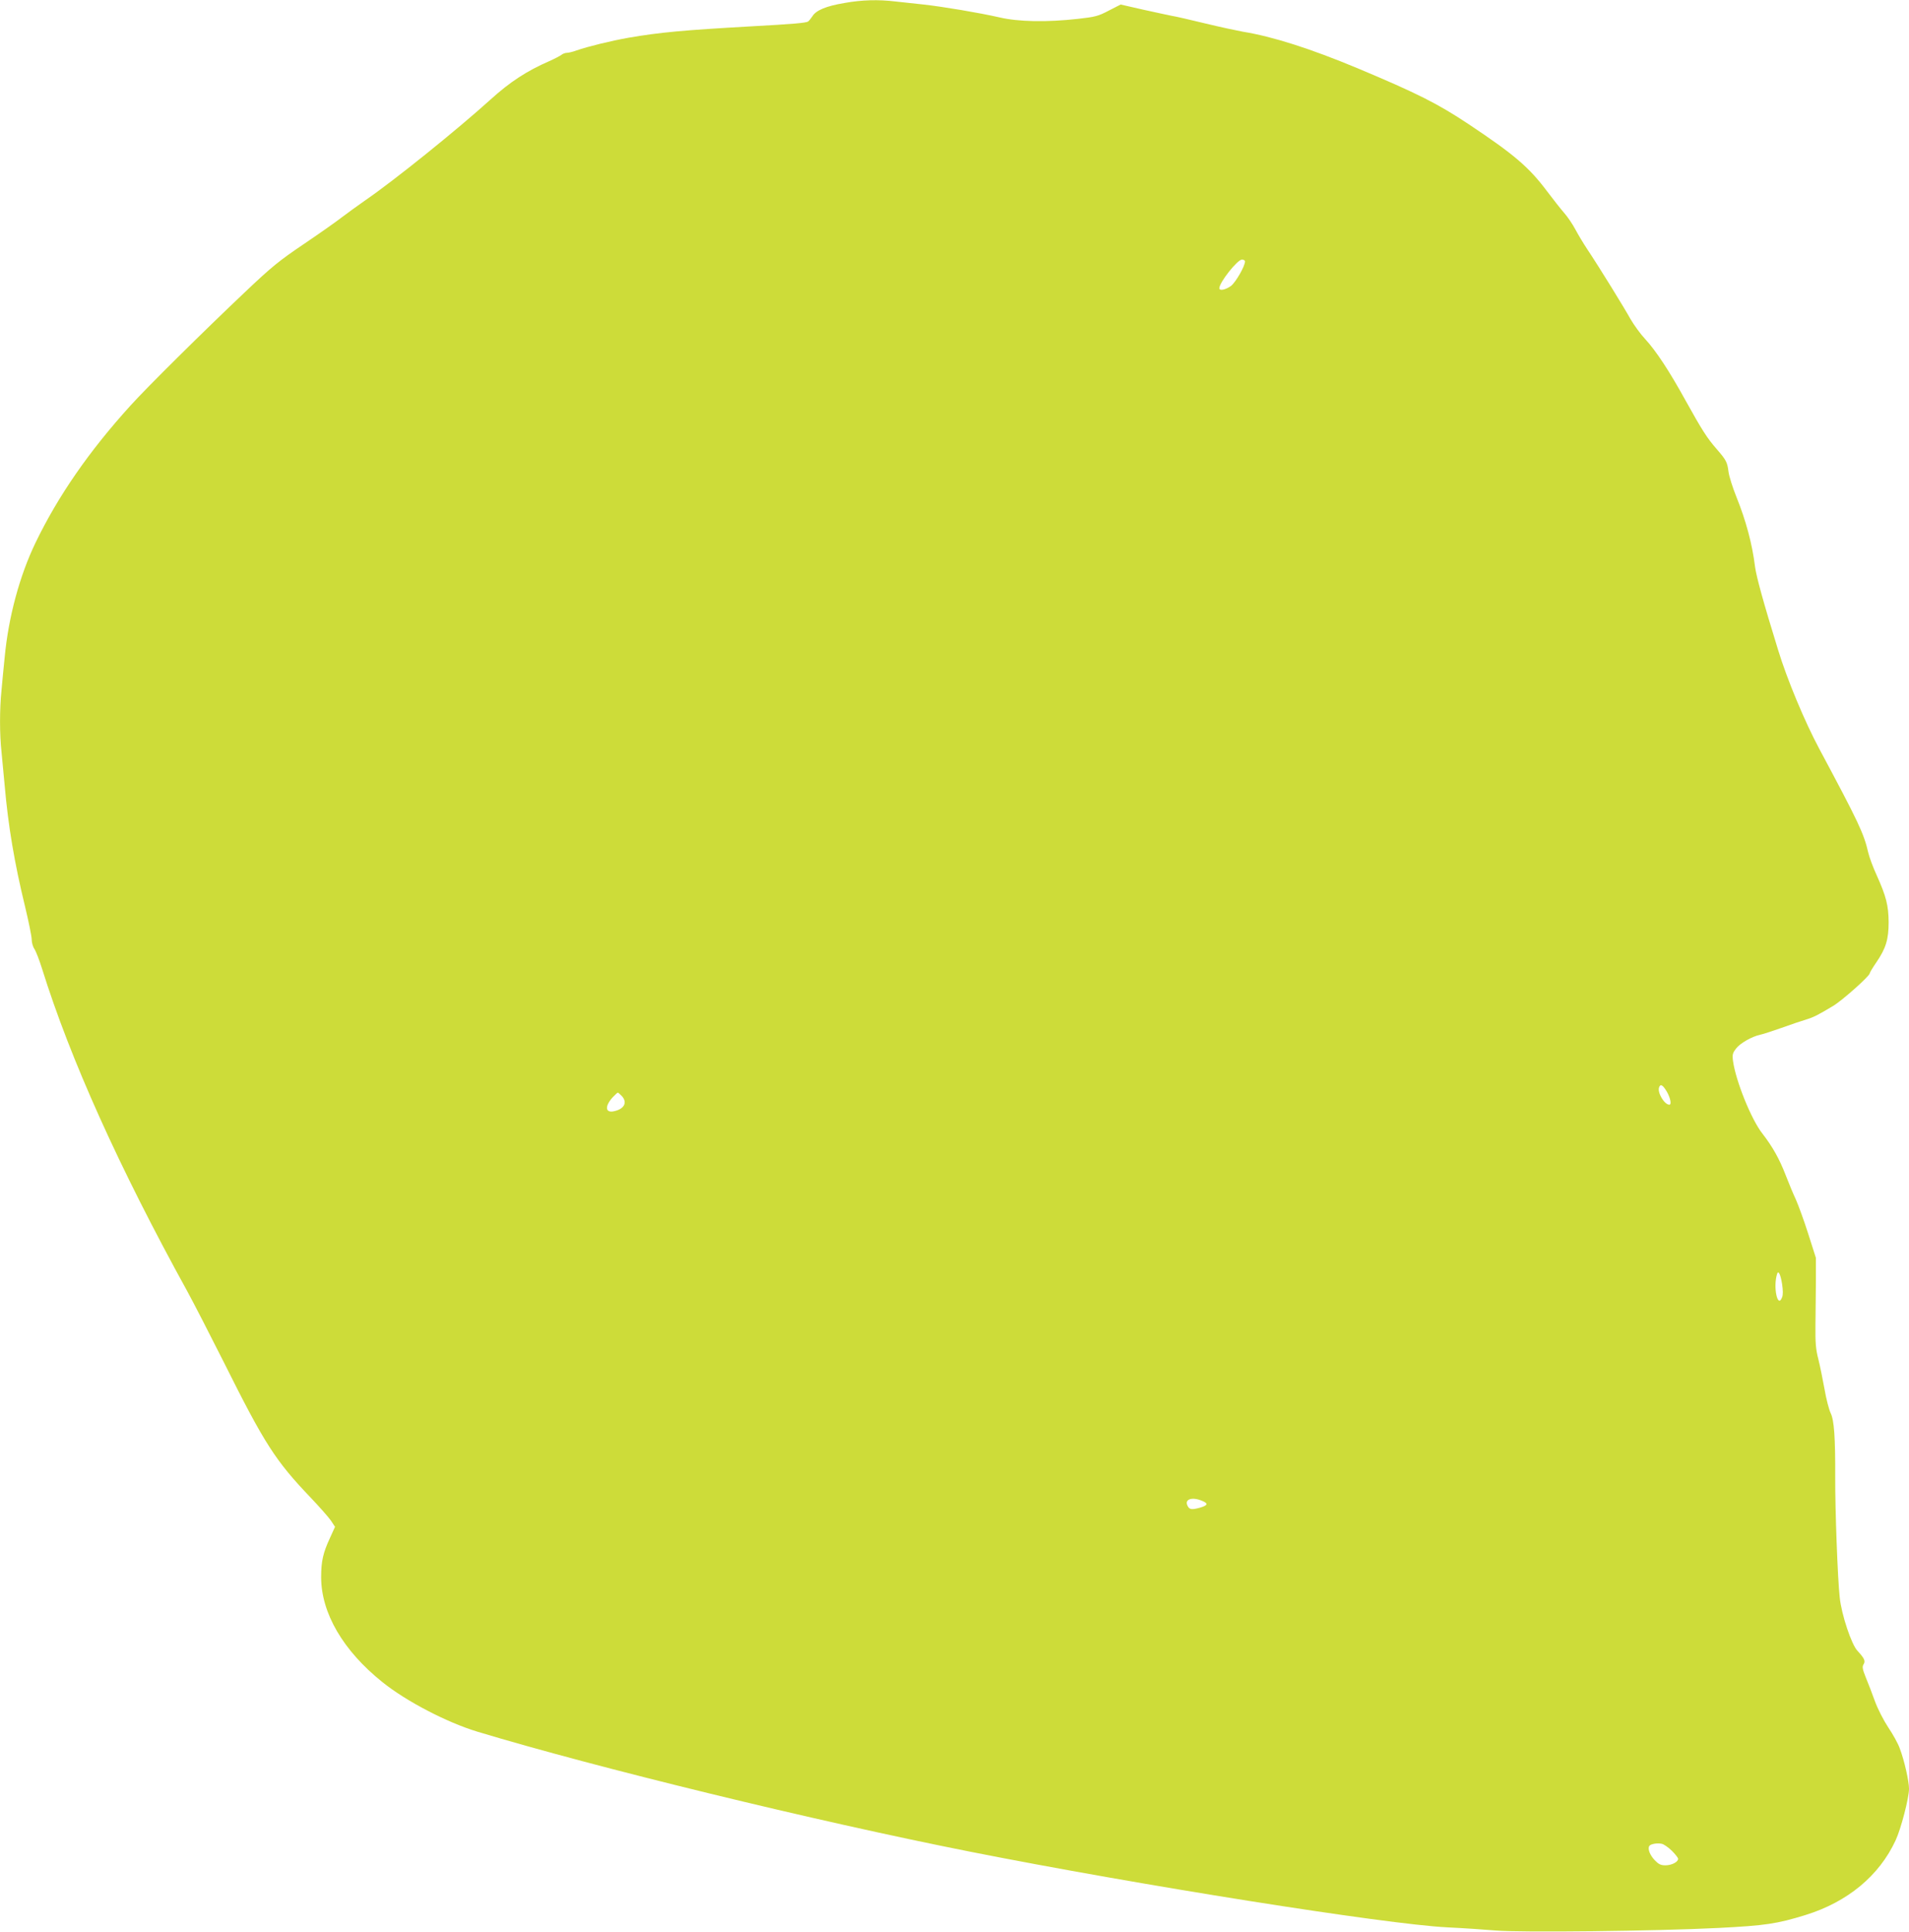 <?xml version="1.0" standalone="no"?>
<!DOCTYPE svg PUBLIC "-//W3C//DTD SVG 20010904//EN"
 "http://www.w3.org/TR/2001/REC-SVG-20010904/DTD/svg10.dtd">
<svg version="1.0" xmlns="http://www.w3.org/2000/svg"
 width="1265pt" height="1280pt" viewBox="0 0 1265 1280"
 preserveAspectRatio="xMidYMid meet">
<g transform="translate(0,1280) scale(0.1,-0.1)"
fill="#cddc39" stroke="none">
<path d="M5595 12780 c-120 -20 -187 -48 -211 -87 -10 -15 -23 -31 -28 -35
-15 -10 -95 -17 -386 -33 -441 -25 -596 -39 -805 -75 -118 -21 -269 -58 -344
-84 -24 -9 -53 -16 -64 -16 -11 0 -28 -6 -36 -13 -9 -7 -45 -26 -81 -42 -149
-65 -260 -137 -390 -255 -220 -199 -638 -536 -829 -667 -53 -37 -123 -88 -156
-113 -33 -26 -145 -105 -250 -176 -166 -112 -215 -152 -390 -318 -278 -263
-650 -631 -761 -754 -273 -301 -479 -598 -629 -909 -105 -218 -179 -492 -204
-758 -7 -66 -16 -164 -21 -218 -13 -125 -13 -293 0 -410 5 -51 14 -150 21
-222 23 -266 65 -515 135 -802 24 -100 44 -198 44 -218 0 -20 8 -49 18 -63 10
-15 33 -74 51 -132 187 -599 511 -1318 963 -2138 43 -79 152 -291 242 -470
270 -541 341 -651 576 -897 58 -61 117 -128 133 -151 l27 -41 -34 -75 c-45
-97 -58 -153 -58 -258 0 -238 145 -487 406 -696 156 -126 427 -267 628 -328
791 -239 2238 -592 3268 -796 1117 -221 2748 -480 3160 -501 107 -5 252 -15
322 -21 161 -14 1059 -4 1476 17 311 16 386 27 577 86 277 86 487 259 596 494
35 74 89 281 89 342 0 51 -31 188 -61 267 -11 32 -46 95 -76 139 -31 47 -69
121 -88 172 -18 50 -45 121 -61 159 -23 57 -25 72 -15 88 14 22 5 40 -41 90
-39 41 -105 238 -117 352 -14 122 -31 590 -30 796 1 265 -7 379 -30 426 -11
23 -30 95 -41 160 -12 66 -30 155 -41 199 -17 65 -20 107 -19 220 1 77 2 210
3 295 l0 155 -51 160 c-28 88 -65 189 -81 225 -17 36 -47 108 -67 160 -43 112
-88 191 -155 278 -74 93 -177 350 -195 480 -6 44 -3 54 20 84 26 35 105 80
161 92 17 3 80 24 140 45 61 22 135 47 165 56 47 14 80 31 178 90 60 36 242
198 242 216 0 5 20 38 44 73 63 92 81 152 81 266 -1 110 -16 170 -79 310 -24
52 -49 120 -56 150 -29 127 -64 201 -324 687 -97 181 -214 461 -274 658 -97
314 -143 482 -152 548 -19 153 -60 306 -124 465 -25 62 -48 136 -52 165 -8 65
-15 78 -79 152 -63 72 -96 124 -205 320 -109 198 -197 331 -268 408 -32 34
-75 94 -97 132 -41 74 -206 342 -286 462 -26 39 -62 99 -80 133 -18 34 -51 83
-74 109 -22 25 -73 90 -113 143 -120 160 -217 243 -517 443 -207 138 -342 206
-740 373 -312 130 -562 210 -760 242 -38 7 -151 31 -250 55 -99 24 -198 47
-220 50 -22 4 -107 23 -190 41 l-149 34 -78 -40 c-70 -37 -90 -42 -205 -55
-206 -23 -394 -20 -521 10 -137 31 -369 70 -502 85 -58 6 -141 15 -185 20
-113 14 -224 11 -340 -10z m2655 -1712 c0 -32 -61 -137 -92 -162 -35 -26 -78
-35 -78 -16 0 39 120 190 150 190 11 0 20 -6 20 -12z m2795 -5501 c24 -42 33
-87 17 -87 -33 0 -81 81 -68 115 9 25 24 17 51 -28z m-6925 -29 c39 -42 18
-86 -50 -101 -59 -14 -64 32 -11 91 16 17 32 32 35 32 3 0 14 -10 26 -22z
m7689 -1246 c6 -41 7 -72 0 -88 -29 -79 -61 68 -33 155 8 26 23 -3 33 -67z
m-3843 -1437 c42 -17 38 -30 -14 -45 -54 -15 -70 -13 -82 11 -24 44 28 63 96
34z m3112 -2318 c23 -23 42 -47 42 -54 0 -21 -43 -43 -84 -43 -31 0 -45 7 -71
34 -32 34 -48 75 -36 94 8 13 50 21 81 15 14 -2 44 -23 68 -46z"/>
</g>
</svg>
